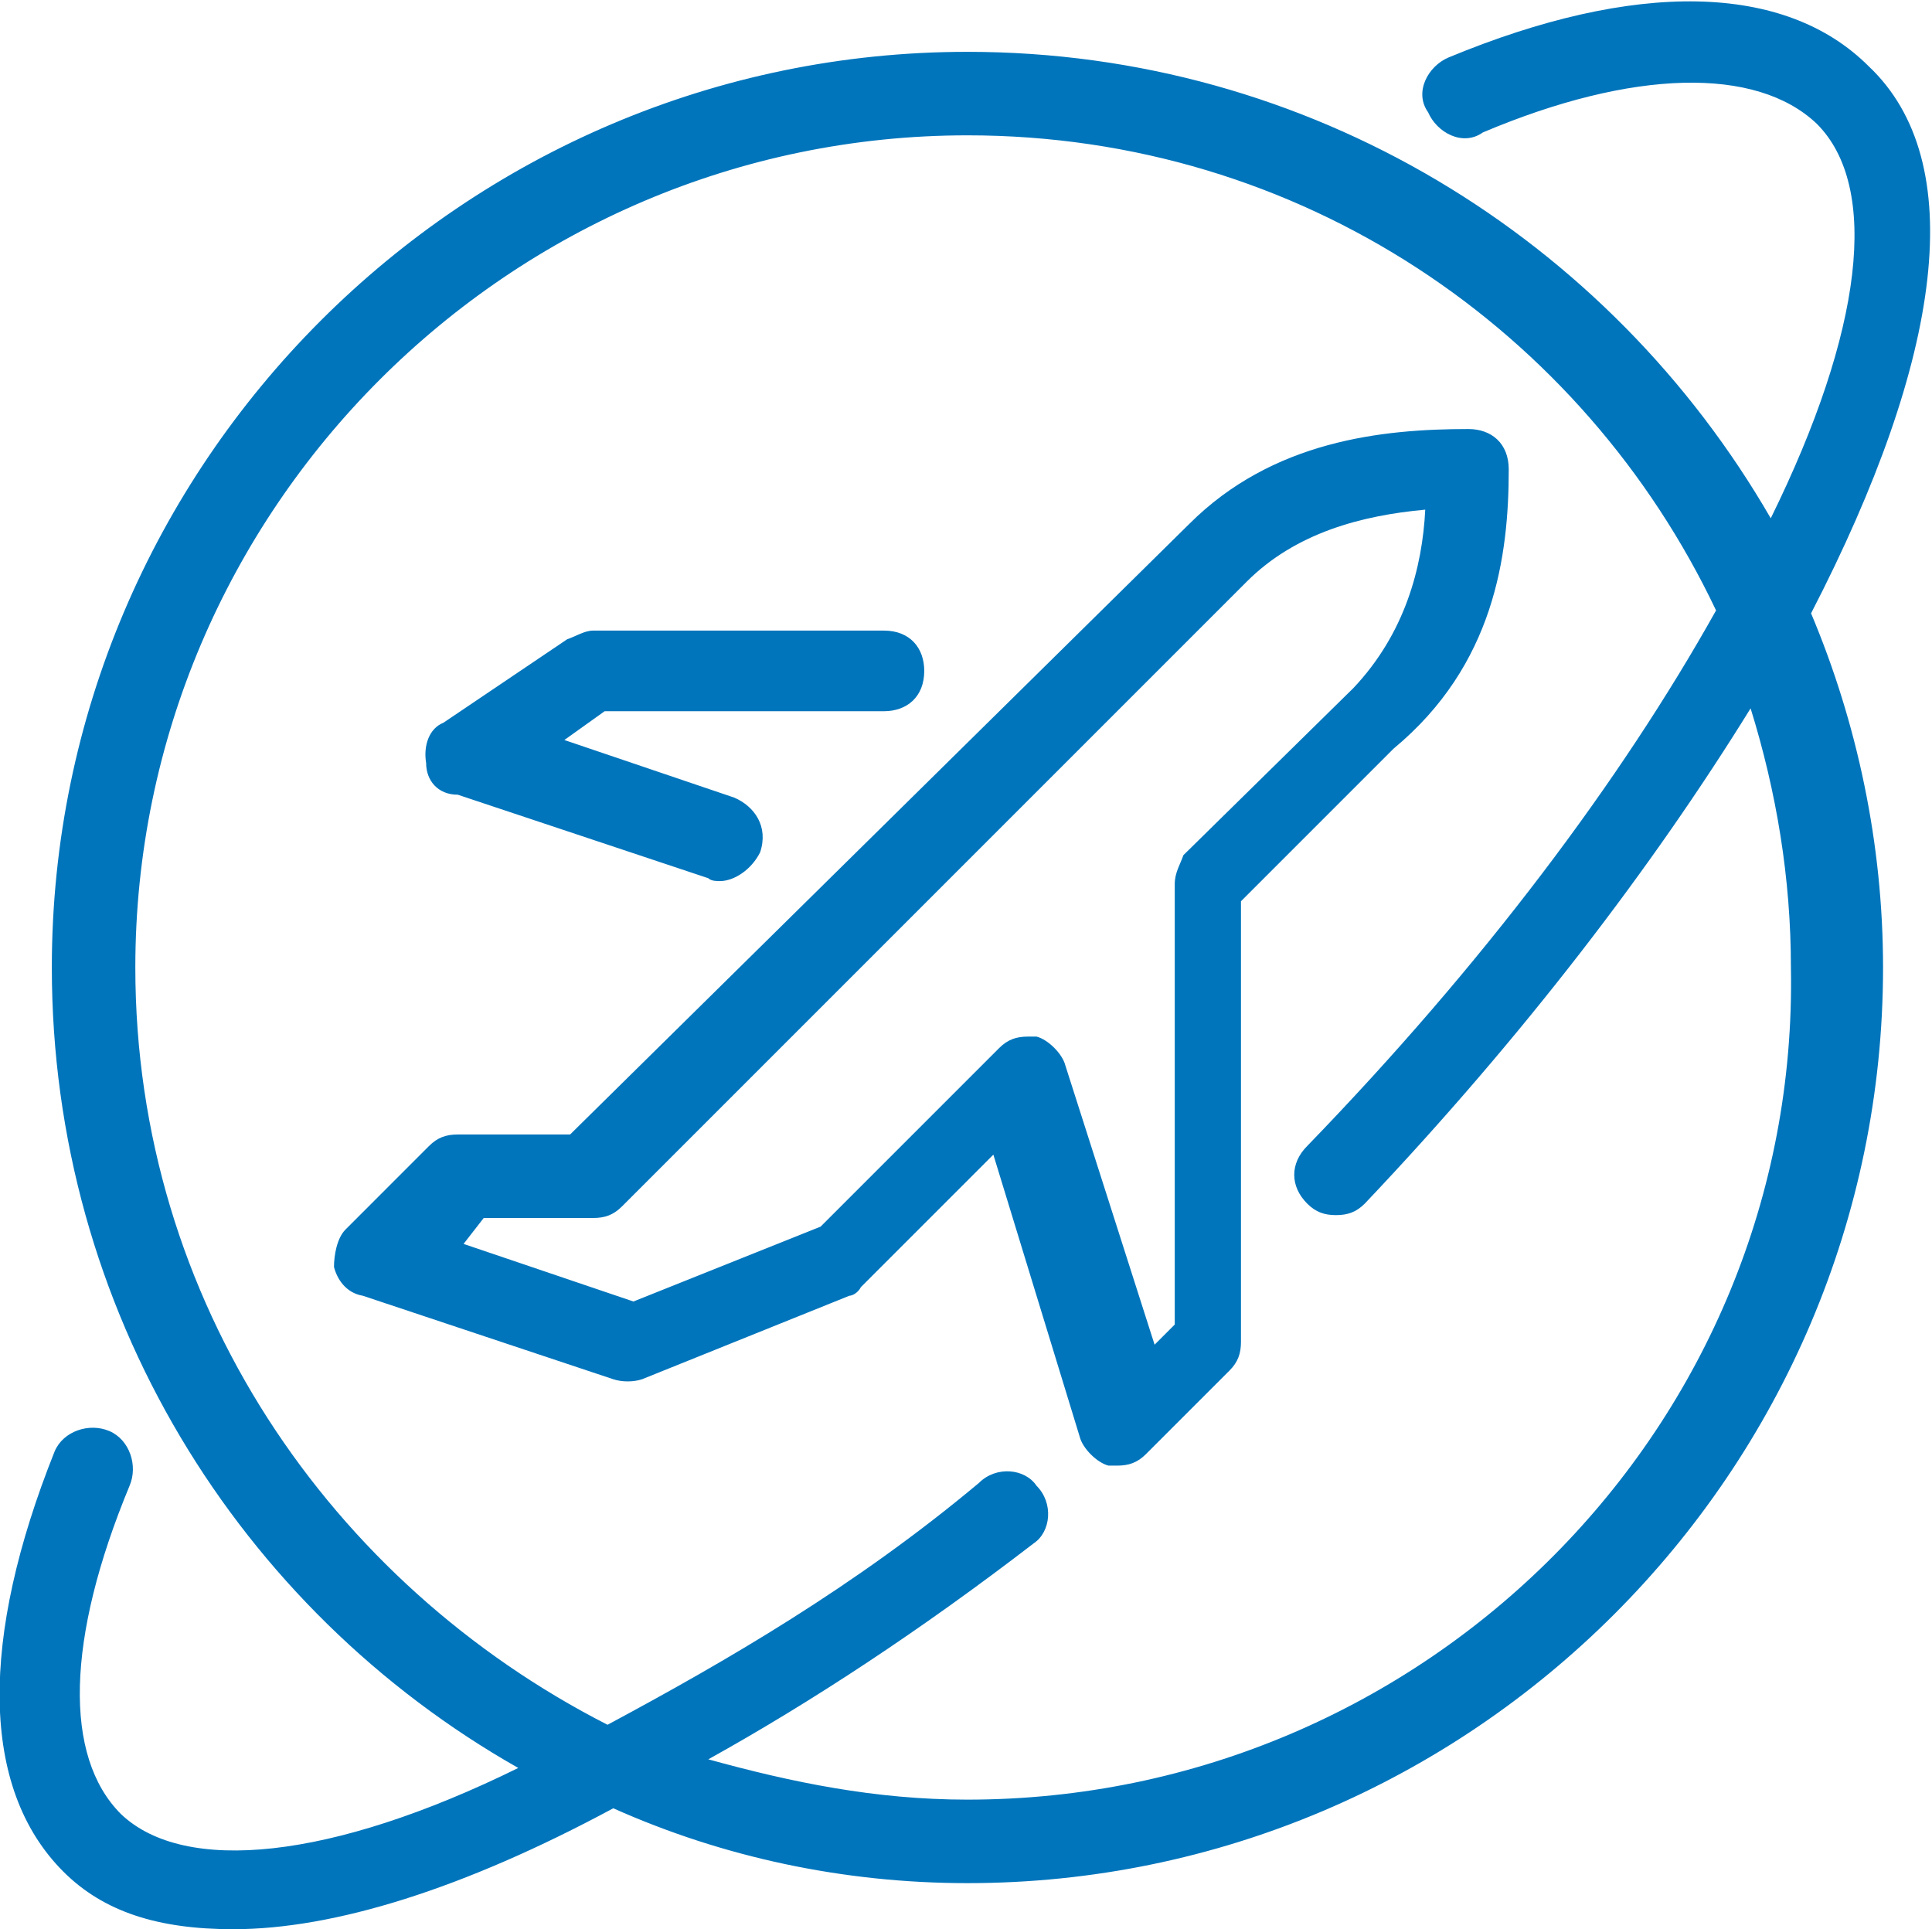 <?xml version="1.0" encoding="utf-8"?>
<!-- Generator: Adobe Illustrator 24.1.2, SVG Export Plug-In . SVG Version: 6.00 Build 0)  -->
<svg version="1.1" id="Layer_1" xmlns="http://www.w3.org/2000/svg" xmlns:xlink="http://www.w3.org/1999/xlink" x="0px" y="0px"
	 viewBox="0 0 67.1 67" style="enable-background:new 0 0 67.1 67;" xml:space="preserve">
<style type="text/css">
	.st0{fill:#0075BC;}
</style>
<desc>Created with sketchtool.</desc>
<g id="Welcome">
	<g id="Secondary---International" transform="translate(-247, -661)">
		<g id="What-We-Offer" transform="translate(150, 524)">
			<g id="International-Card" transform="translate(0, 107)">
				<g id="noun_travel-the-world_1292537" transform="translate(97, 30)">
					<path id="Shape" class="st0" d="M64.9,2.3c-2.9-2.9-8.1-3-14.6-0.3c-0.7,0.3-1.2,1.2-0.7,1.9c0.3,0.7,1.2,1.2,1.9,0.7
						c5.2-2.2,9.5-2.3,11.6-0.3c2.2,2.2,1.6,7.2-1.6,13.7c-5.6-9.7-16-16.2-27.9-16.2C16.1,1.8,1.8,16.1,1.8,33.6
						c0,11.9,6.5,22.3,16.2,27.8C11.5,64.6,6.4,65.1,4.2,63c-2-2-1.9-6.1,0.3-11.4c0.3-0.7,0-1.6-0.7-1.9s-1.6,0-1.9,0.7
						C-0.7,56.9-0.7,62.1,2.2,65c1.4,1.4,3.3,2,5.9,2c3.5,0,8-1.4,13.2-4.2c3.8,1.7,8,2.6,12.3,2.6c17.5,0,31.8-14.3,31.8-31.8
						c0-4.3-0.9-8.5-2.5-12.3C67.5,12.4,68.4,5.6,64.9,2.3z M33.6,62.5c-3.2,0-6.1-0.6-9-1.4c3.6-2,7.4-4.5,11.3-7.5
						c0.6-0.4,0.7-1.4,0.1-2c-0.4-0.6-1.4-0.7-2-0.1c-4.3,3.6-8.8,6.2-12.9,8.4C11.5,55,4.7,45.2,4.7,33.6c0-15.9,13-28.9,28.9-28.9
						c11.6,0,21.4,6.8,26,16.5c-3.3,5.9-8.1,12.3-14.2,18.6c-0.6,0.6-0.6,1.4,0,2c0.3,0.3,0.6,0.4,1,0.4s0.7-0.1,1-0.4
						c5.5-5.8,10-11.7,13.4-17.2c0.9,2.9,1.4,5.9,1.4,9C62.5,49.5,49.5,62.5,33.6,62.5z M52.4,16.3c0-0.9-0.6-1.4-1.4-1.4
						c-3,0-6.8,0.4-9.7,3.3L19.8,39.4h-3.9c-0.4,0-0.7,0.1-1,0.4L12,42.7c-0.3,0.3-0.4,0.9-0.4,1.3c0.1,0.4,0.4,0.9,1,1l8.7,2.9
						c0.3,0.1,0.7,0.1,1,0l7.2-2.9c0.1,0,0.3-0.1,0.4-0.3l4.6-4.6l3,9.8c0.1,0.4,0.6,0.9,1,1c0.1,0,0.3,0,0.3,0c0.4,0,0.7-0.1,1-0.4
						l2.9-2.9c0.3-0.3,0.4-0.6,0.4-1V31.3l5.3-5.3C51.9,23.1,52.4,19.3,52.4,16.3z M41.1,29.7c-0.1,0.3-0.3,0.6-0.3,1v15.3l-0.7,0.7
						L37,37c-0.1-0.4-0.6-0.9-1-1c-0.1,0-0.3,0-0.3,0c-0.4,0-0.7,0.1-1,0.4l-6.2,6.2L22,45.2l-5.9-2l0.7-0.9h3.8
						c0.4,0,0.7-0.1,1-0.4l21.7-21.7c1.7-1.7,4-2.3,6.2-2.5c-0.1,2-0.7,4.3-2.5,6.2L41.1,29.7z M14.8,26.5c-0.1-0.6,0.1-1.2,0.6-1.4
						l4.3-2.9c0.3-0.1,0.6-0.3,0.9-0.3h10.1c0.9,0,1.4,0.6,1.4,1.4c0,0.9-0.6,1.4-1.4,1.4H21l-1.4,1l5.9,2c0.7,0.3,1.2,1,0.9,1.9
						c-0.3,0.6-0.9,1-1.4,1c-0.1,0-0.3,0-0.4-0.1l-8.7-2.9C15.2,27.6,14.8,27.1,14.8,26.5z"/>
				</g>
			</g>
		</g>
	</g>
</g>
</svg>
